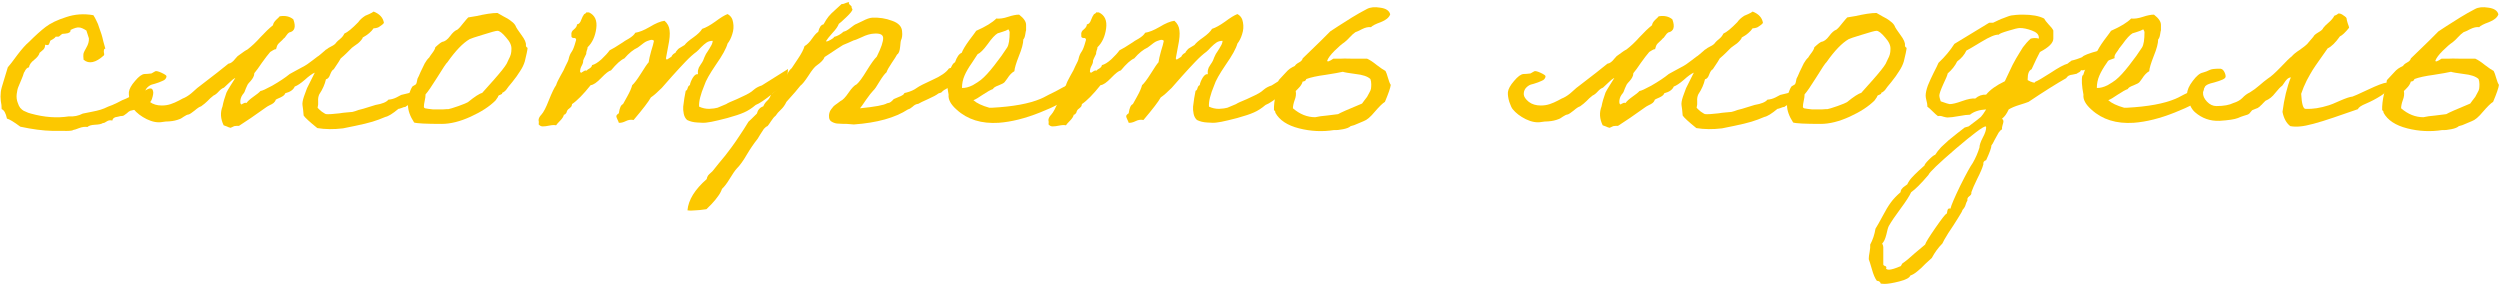 <?xml version="1.0" encoding="UTF-8"?> <svg xmlns="http://www.w3.org/2000/svg" width="1148" height="131" viewBox="0 0 1148 131" fill="none"><path d="M67.192 41.28C68.045 40.768 68.728 40.555 69.24 40.64C69.752 40.64 70.093 41.024 70.264 41.792C70.52 42.475 70.349 43.712 69.752 45.504C69.069 47.808 65.741 49.6 59.768 50.88C59.256 51.136 58.744 51.52 58.232 52.032C57.72 52.459 57.251 52.8 56.824 53.056C56.483 53.227 55.971 53.312 55.288 53.312C55.117 53.397 54.776 53.483 54.264 53.568C53.752 53.653 53.325 53.739 52.984 53.824C52.728 53.909 52.429 54.08 52.088 54.336C51.832 54.592 51.661 54.933 51.576 55.36C50.637 55.104 49.784 55.232 49.016 55.744C48.333 56.256 47.736 56.512 47.224 56.512C46.627 56.939 45.432 57.195 43.64 57.28C41.933 57.365 40.781 57.707 40.184 58.304C38.989 58.133 37.709 58.304 36.344 58.816C35.064 59.328 34.125 59.627 33.528 59.712C33.272 60.053 31.651 60.181 28.664 60.096C25.677 60.096 24.141 60.096 24.056 60.096C19.789 60.011 14.883 59.371 9.336 58.176C6.349 55.957 4.301 54.72 3.192 54.464C2.68 51.989 1.869 50.539 0.76 50.112C0.76 48.832 0.632 47.595 0.376 46.4C0.205 45.12 0.205 43.712 0.376 42.176C0.461 41.237 0.973 39.317 1.912 36.416C2.851 33.429 3.405 31.595 3.576 30.912C4.429 29.973 5.88 28.096 7.928 25.28C10.061 22.464 11.853 20.459 13.304 19.264C16.291 16.277 18.851 13.973 20.984 12.352C23.203 10.645 26.317 9.152 30.328 7.872C34.339 6.507 38.52 6.208 42.872 6.976C43.384 7.744 43.853 8.597 44.28 9.536C44.792 10.475 45.219 11.541 45.56 12.736C45.987 13.845 46.328 14.827 46.584 15.68C46.84 16.448 47.139 17.6 47.48 19.136C47.907 20.672 48.205 21.739 48.376 22.336C48.035 22.336 47.821 22.549 47.736 22.976C47.651 23.317 47.651 23.744 47.736 24.256C47.907 24.683 47.907 25.067 47.736 25.408C43.981 28.821 40.867 29.504 38.392 27.456C38.392 27.2 38.349 26.688 38.264 25.92C38.264 25.152 38.307 24.64 38.392 24.384C38.477 24.043 38.904 23.189 39.672 21.824C40.525 20.373 40.909 18.965 40.824 17.6C40.824 17.515 40.44 16.32 39.672 14.016C38.221 13.077 37.069 12.608 36.216 12.608C35.363 12.523 34.083 12.907 32.376 13.76C32.461 14.272 32.291 14.656 31.864 14.912C31.523 15.168 30.925 15.339 30.072 15.424C29.219 15.509 28.749 15.552 28.664 15.552C28.579 15.552 28.28 15.765 27.768 16.192C27.341 16.619 27.043 16.832 26.872 16.832C26.701 16.832 26.275 16.832 25.592 16.832C25.421 17.173 24.995 17.557 24.312 17.984C23.629 18.325 23.245 18.539 23.16 18.624C23.075 18.709 22.947 19.051 22.776 19.648C22.605 20.16 22.392 20.501 22.136 20.672C21.965 20.757 21.496 20.715 20.728 20.544C20.728 21.056 20.643 21.525 20.472 21.952C20.301 22.293 20.131 22.549 19.96 22.72C19.789 22.891 19.448 23.189 18.936 23.616C18.509 23.957 18.253 24.171 18.168 24.256C17.997 25.195 17.187 26.261 15.736 27.456C14.285 28.565 13.475 29.717 13.304 30.912C12.877 30.997 12.536 31.168 12.28 31.424C12.024 31.68 11.768 32.021 11.512 32.448C11.341 32.875 11.171 33.173 11 33.344C10.744 34.283 10.317 35.435 9.72 36.8C9.208 38.08 8.781 39.104 8.44 39.872C8.099 40.64 7.843 41.749 7.672 43.2C7.501 44.651 7.672 46.016 8.184 47.296C8.355 47.808 8.525 48.235 8.696 48.576C8.867 48.917 9.08 49.259 9.336 49.6C9.677 49.856 9.891 50.069 9.976 50.24C10.147 50.411 10.445 50.624 10.872 50.88C11.299 51.051 11.597 51.179 11.768 51.264C11.939 51.349 12.323 51.52 12.92 51.776C13.517 51.947 13.944 52.075 14.2 52.16C20.344 53.867 26.147 54.293 31.608 53.44C33.912 53.611 36.045 53.184 38.008 52.16C38.776 51.989 40.056 51.733 41.848 51.392C43.64 51.051 45.091 50.709 46.2 50.368C47.309 50.027 48.461 49.557 49.656 48.96C50.936 48.533 52.344 47.936 53.88 47.168C55.416 46.315 56.781 45.675 57.976 45.248C60.536 43.883 63.608 42.56 67.192 41.28Z" fill="#FCC800"></path><path d="M128.43 7.488C130.99 7.061 133.081 7.531 134.702 8.896C135.982 12.395 135.342 14.4 132.782 14.912C132.355 15.168 131.886 15.68 131.374 16.448C130.947 17.131 130.563 17.557 130.222 17.728C129.881 18.155 129.369 18.667 128.686 19.264C128.089 19.776 127.662 20.245 127.406 20.672C127.235 21.013 127.022 21.653 126.766 22.592C126.254 22.592 125.699 22.805 125.102 23.232C124.59 23.573 124.249 23.787 124.078 23.872C122.969 25.152 121.689 26.816 120.238 28.864C118.873 30.912 117.721 32.491 116.782 33.6C116.782 34.283 116.611 34.923 116.27 35.52C116.014 36.032 115.587 36.629 114.99 37.312C114.393 37.909 113.966 38.421 113.71 38.848C113.539 39.189 113.283 39.744 112.942 40.512C112.686 41.195 112.473 41.749 112.302 42.176C112.217 42.432 111.918 42.859 111.406 43.456C110.979 44.053 110.681 44.693 110.51 45.376C110.339 45.973 110.297 46.656 110.382 47.424C110.638 47.851 110.851 48.021 111.022 47.936C111.193 47.765 111.491 47.595 111.918 47.424C112.345 47.168 112.771 47.125 113.198 47.296C113.71 46.528 114.734 45.589 116.27 44.48C117.891 43.371 119.001 42.475 119.598 41.792C120.366 41.707 122.158 40.896 124.974 39.36C128.387 37.397 131.075 35.605 133.038 33.984C133.209 33.899 134.062 33.429 135.598 32.576C137.219 31.723 138.243 31.168 138.67 30.912C139.523 30.485 140.334 30.016 141.102 29.504C141.87 28.992 142.681 28.395 143.534 27.712C144.387 27.029 145.113 26.475 145.71 26.048C146.051 25.877 146.563 25.493 147.246 24.896C147.929 24.299 148.526 23.787 149.038 23.36C149.55 22.848 149.891 22.592 150.062 22.592C150.403 22.251 151.086 21.824 152.11 21.312C153.219 20.8 153.987 20.203 154.414 19.52C154.755 19.093 155.353 18.539 156.206 17.856C157.059 17.173 157.699 16.363 158.126 15.424C159.577 14.827 161.71 13.077 164.526 10.176C165.209 9.152 166.275 8.171 167.726 7.232C168.067 7.061 168.665 6.805 169.518 6.464C170.457 6.037 171.139 5.653 171.566 5.312C174.382 6.421 175.961 8.171 176.302 10.56C176.131 10.731 175.875 10.987 175.534 11.328C175.193 11.584 174.894 11.797 174.638 11.968C174.467 12.053 174.211 12.224 173.87 12.48C173.529 12.651 173.145 12.779 172.718 12.864C172.377 12.949 171.993 12.992 171.566 12.992C170.457 14.613 168.793 16.021 166.574 17.216C166.574 17.472 166.318 17.899 165.806 18.496C165.379 19.008 164.91 19.477 164.398 19.904C163.886 20.245 163.289 20.672 162.606 21.184L161.582 21.952C160.985 22.549 160.217 23.317 159.278 24.256C158.425 25.109 157.486 25.963 156.462 26.816C156.291 27.243 155.225 28.907 153.262 31.808C152.665 32.064 152.11 32.875 151.598 34.24C151.171 35.52 150.531 36.245 149.678 36.416C149.166 38.72 148.142 41.024 146.606 43.328C146.179 44.267 146.009 45.291 146.094 46.4C146.179 47.509 146.094 48.533 145.838 49.472C146.094 49.813 146.734 50.411 147.758 51.264C148.867 52.032 149.55 52.416 149.806 52.416C151.001 52.501 153.049 52.373 155.95 52.032C156.889 51.861 157.913 51.733 159.022 51.648C160.217 51.563 161.155 51.477 161.838 51.392C162.606 51.221 163.545 50.923 164.654 50.496C164.995 50.496 167.598 49.728 172.462 48.192C175.534 47.68 177.497 46.869 178.35 45.76C179.63 45.675 180.867 45.333 182.062 44.736C183.257 44.053 183.982 43.669 184.238 43.584C184.835 43.413 185.902 43.157 187.438 42.816C188.974 42.389 190.126 42.005 190.894 41.664C191.491 41.152 192.131 41.067 192.814 41.408C193.582 41.664 194.222 42.133 194.734 42.816C194.393 44.181 192.985 45.461 190.51 46.656C188.035 47.851 186.585 48.661 186.158 49.088C185.731 49.088 185.134 49.259 184.366 49.6C183.683 49.856 183.214 49.984 182.958 49.984C180.313 52.203 178.307 53.44 176.942 53.696C174.979 54.549 173.017 55.275 171.054 55.872C169.091 56.469 166.446 57.109 163.118 57.792C159.79 58.475 157.913 58.859 157.486 58.944C153.219 59.456 149.294 59.413 145.71 58.816C142.126 55.915 140.035 53.995 139.438 53.056C139.267 50.923 139.097 49.387 138.926 48.448C138.755 47.509 138.969 46.144 139.566 44.352C140.249 42.475 140.718 41.195 140.974 40.512C141.315 39.744 141.913 38.549 142.766 36.928C143.619 35.221 144.217 34.027 144.558 33.344C143.363 33.856 141.827 34.965 139.95 36.672C138.073 38.293 136.537 39.317 135.342 39.744C134.745 41.195 133.294 42.219 130.99 42.816C130.819 43.499 130.094 44.139 128.814 44.736C127.619 45.248 126.894 45.589 126.638 45.76C126.467 46.357 126.126 46.869 125.614 47.296C125.187 47.637 124.59 47.979 123.822 48.32C123.139 48.661 122.627 48.96 122.286 49.216C117.166 52.885 112.985 55.744 109.742 57.792C109.571 57.792 109.23 57.792 108.718 57.792C108.206 57.877 107.822 57.92 107.566 57.92L105.902 58.688C105.39 58.603 104.793 58.389 104.11 58.048C103.427 57.792 102.958 57.621 102.702 57.536C101.251 54.549 101.081 51.648 102.19 48.832C102.531 46.955 103.129 44.864 103.982 42.56C104.238 41.963 104.878 40.853 105.902 39.232C107.011 37.525 107.737 36.373 108.078 35.776C107.31 36.117 106.243 36.971 104.878 38.336L102.83 40.256C102.062 40.512 101.251 41.109 100.398 42.048C99.545 42.987 98.777 43.584 98.094 43.84C96.985 44.693 96.046 45.547 95.278 46.4C94.51 47.168 93.529 47.979 92.334 48.832C91.651 49.003 90.67 49.643 89.39 50.752C88.11 51.776 87.214 52.373 86.702 52.544C86.019 52.629 85.251 52.971 84.398 53.568C83.545 54.165 82.99 54.507 82.734 54.592C81.881 54.933 81.07 55.189 80.302 55.36C79.619 55.531 78.723 55.659 77.614 55.744C76.59 55.744 75.609 55.829 74.67 56C72.451 56.427 70.019 56 67.374 54.72C64.814 53.44 62.809 51.904 61.358 50.112C60.931 49.6 60.419 48.491 59.822 46.784C59.31 45.077 59.097 43.584 59.182 42.304C59.353 40.853 60.291 39.147 61.998 37.184C63.705 35.136 65.155 34.069 66.35 33.984C67.118 33.984 68.185 33.899 69.55 33.728C69.721 33.643 70.019 33.472 70.446 33.216C70.958 32.875 71.257 32.704 71.342 32.704C71.854 32.533 72.835 32.789 74.286 33.472C75.737 34.155 76.462 34.667 76.462 35.008C76.462 35.435 76.291 35.861 75.95 36.288C75.694 36.629 75.225 36.928 74.542 37.184C73.945 37.44 73.433 37.653 73.006 37.824C72.579 37.995 71.939 38.208 71.086 38.464C70.318 38.635 69.849 38.763 69.678 38.848C68.739 39.189 67.929 39.787 67.246 40.64C66.649 41.493 66.393 42.432 66.478 43.456C66.563 44.48 67.331 45.589 68.782 46.784C70.233 47.893 72.067 48.448 74.286 48.448C75.737 48.448 77.102 48.235 78.382 47.808C79.662 47.381 80.942 46.827 82.222 46.144C83.587 45.376 84.441 44.949 84.782 44.864C86.147 44.181 87.47 43.243 88.75 42.048C90.115 40.768 91.182 39.872 91.95 39.36C98.094 34.667 102.403 31.296 104.878 29.248C105.475 29.163 105.987 28.949 106.414 28.608C106.926 28.267 107.438 27.755 107.95 27.072C108.547 26.389 108.931 25.963 109.102 25.792C111.747 23.829 113.198 22.848 113.454 22.848C115.502 21.312 117.55 19.392 119.598 17.088C121.731 14.784 123.651 12.949 125.358 11.584C125.443 10.816 125.913 10.005 126.766 9.152C127.705 8.299 128.259 7.744 128.43 7.488Z" fill="#FCC800"></path><path d="M197.077 26.432C197.248 26.091 197.717 25.408 198.485 24.384C199.338 23.275 199.808 22.379 199.893 21.696C199.978 21.611 200.362 21.269 201.045 20.672C201.813 19.989 202.453 19.52 202.965 19.264C204.245 19.093 205.482 18.197 206.677 16.576C207.872 14.955 208.981 13.973 210.005 13.632C210.773 13.035 211.669 12.053 212.693 10.688C213.802 9.323 214.57 8.427 214.997 8C215.68 7.915 216.96 7.701 218.837 7.36C220.714 6.933 222.464 6.592 224.085 6.336C225.792 6.08 227.242 5.952 228.437 5.952C228.864 6.208 229.76 6.72 231.125 7.488C232.576 8.171 233.813 8.939 234.837 9.792C235.946 10.56 236.672 11.456 237.013 12.48C237.098 12.736 237.909 13.931 239.445 16.064C240.981 18.112 241.664 19.691 241.493 20.8C241.493 20.971 241.536 21.184 241.621 21.44C241.792 21.611 241.92 21.739 242.005 21.824L242.261 21.952C242.261 22.293 242.133 23.104 241.877 24.384C241.28 26.773 240.981 28.053 240.981 28.224C240.554 29.675 239.829 31.168 238.805 32.704C237.866 34.24 236.672 35.904 235.221 37.696C233.77 39.403 232.832 40.597 232.405 41.28C231.808 41.963 231.168 42.432 230.485 42.688C230.57 42.688 230.613 42.816 230.613 43.072C230.528 43.157 230.186 43.328 229.589 43.584C228.992 43.755 228.693 44.053 228.693 44.48L227.541 46.144C224.81 48.875 221.013 51.349 216.149 53.568C211.285 55.787 206.848 56.896 202.837 56.896C195.669 56.896 191.445 56.683 190.165 56.256C188.288 53.355 187.349 50.709 187.349 48.32C187.349 44.821 187.989 42.005 189.269 39.872C189.354 39.701 189.653 39.488 190.165 39.232C190.677 38.976 190.976 38.763 191.061 38.592C191.232 38.336 191.36 37.952 191.445 37.44C191.53 36.843 191.616 36.416 191.701 36.16C192.042 35.563 192.512 34.539 193.109 33.088C193.792 31.637 194.432 30.315 195.029 29.12C195.712 27.925 196.394 27.029 197.077 26.432ZM215.637 17.984C212.565 19.776 209.194 23.275 205.525 28.48C204.928 28.992 203.349 31.339 200.789 35.52C198.229 39.616 196.437 42.219 195.413 43.328C195.413 44.181 195.285 45.163 195.029 46.272C194.773 47.381 194.645 48.32 194.645 49.088C194.645 49.344 194.816 49.557 195.157 49.728C195.584 49.813 196.096 49.899 196.693 49.984C197.376 50.069 198.101 50.155 198.869 50.24C199.637 50.24 200.405 50.24 201.173 50.24C202.026 50.24 202.752 50.24 203.349 50.24C204.032 50.155 204.629 50.112 205.141 50.112H205.909C206.506 50.027 208.042 49.557 210.517 48.704C213.077 47.765 214.442 47.211 214.613 47.04L214.869 46.912C218.026 44.352 220.202 42.944 221.397 42.688C221.824 42.176 223.616 40.171 226.773 36.672C229.93 33.088 231.893 30.613 232.661 29.248C232.832 28.907 233.13 28.267 233.557 27.328C234.069 26.389 234.41 25.579 234.581 24.896C234.752 24.213 234.837 23.488 234.837 22.72C235.008 21.013 234.197 19.179 232.405 17.216C230.698 15.168 229.376 14.144 228.437 14.144C227.754 14.144 225.536 14.741 221.781 15.936C218.112 17.045 216.064 17.728 215.637 17.984Z" fill="#FCC800"></path><path d="M361.349 37.952C360.666 38.379 358.49 40.043 354.821 42.944C351.237 45.845 348.634 47.595 347.013 48.192C345.221 49.728 343.429 50.88 341.637 51.648C339.93 52.416 337.37 53.269 333.957 54.208C333.701 54.293 332.336 54.635 329.861 55.232C327.386 55.829 325.637 56.171 324.613 56.256C323.589 56.427 322.138 56.427 320.261 56.256C318.469 56.171 316.89 55.787 315.525 55.104C314.757 54.421 314.245 53.483 313.989 52.288C313.733 51.008 313.648 49.899 313.733 48.96C313.818 48.021 313.989 46.741 314.245 45.12C314.586 43.413 314.8 42.261 314.885 41.664C315.312 41.579 315.61 41.152 315.781 40.384C316.037 39.616 316.378 39.189 316.805 39.104C316.89 38.251 317.317 37.141 318.085 35.776C318.938 34.411 319.749 33.856 320.517 34.112C320.432 33.429 320.432 32.832 320.517 32.32C320.688 31.723 320.816 31.296 320.901 31.04C321.072 30.699 321.328 30.272 321.669 29.76C322.096 29.163 322.352 28.779 322.437 28.608C322.693 28.267 323.034 27.499 323.461 26.304C323.973 25.109 324.442 24.256 324.869 23.744C325.04 23.403 325.338 22.933 325.765 22.336C326.192 21.653 326.533 21.056 326.789 20.544C327.045 20.032 327.216 19.435 327.301 18.752C326.192 18.752 325.253 19.008 324.485 19.52C323.717 20.032 322.864 20.757 321.925 21.696C321.072 22.635 320.389 23.317 319.877 23.744C318.341 24.853 316.634 26.389 314.757 28.352C312.88 30.315 310.832 32.533 308.613 35.008C306.48 37.483 304.901 39.275 303.877 40.384C301.829 42.432 300.165 43.883 298.885 44.736C297.861 46.613 295.216 50.069 290.949 55.104C289.754 54.848 288.56 55.019 287.365 55.616C286.17 56.213 285.104 56.469 284.165 56.384C284.08 56.043 283.866 55.531 283.525 54.848C283.184 54.165 283.013 53.653 283.013 53.312C283.098 52.885 283.482 52.459 284.165 52.032C284.506 49.557 285.146 48.149 286.085 47.808C286.17 47.637 286.81 46.485 288.005 44.352C289.2 42.219 289.968 40.469 290.309 39.104C291.162 38.421 292.485 36.672 294.277 33.856C296.069 30.955 297.264 29.205 297.861 28.608C298.032 27.328 298.416 25.621 299.013 23.488C299.696 21.355 300.122 19.776 300.293 18.752C299.866 18.24 299.184 18.155 298.245 18.496C297.392 18.752 296.752 19.008 296.325 19.264C295.898 19.52 295.258 19.989 294.405 20.672C293.637 21.269 293.125 21.653 292.869 21.824C290.821 22.763 288.773 24.427 286.725 26.816C285.104 27.499 283.056 29.333 280.581 32.32C279.642 32.491 278.149 33.643 276.101 35.776C274.053 37.909 272.432 39.019 271.237 39.104C267.824 43.371 264.965 46.272 262.661 47.808C262.661 48.149 262.576 48.491 262.405 48.832C262.234 49.088 261.936 49.387 261.509 49.728C261.168 49.984 260.954 50.155 260.869 50.24C260.698 50.411 260.528 50.667 260.357 51.008C260.272 51.264 260.186 51.52 260.101 51.776C260.016 51.947 259.845 52.16 259.589 52.416C259.418 52.587 259.205 52.672 258.949 52.672C258.778 53.525 258.181 54.464 257.157 55.488C256.218 56.427 255.621 57.109 255.365 57.536C254.512 57.365 253.488 57.408 252.293 57.664C251.098 57.92 250.074 58.048 249.221 58.048C248.453 58.048 247.813 57.707 247.301 57.024C247.386 57.024 247.429 56.683 247.429 56L247.301 55.104C247.386 54.251 247.813 53.44 248.581 52.672C249.605 51.563 250.757 49.344 252.037 46.016C253.402 42.603 254.512 40.299 255.365 39.104C255.706 37.995 256.389 36.544 257.413 34.752C258.522 32.875 259.248 31.467 259.589 30.528C260.613 28.651 261.168 27.328 261.253 26.56C261.509 25.536 261.936 24.597 262.533 23.744C263.13 22.891 263.728 21.355 264.325 19.136C264.581 18.539 264.624 18.112 264.453 17.856C264.282 17.515 263.984 17.387 263.557 17.472C263.216 17.472 262.917 17.387 262.661 17.216C262.405 16.96 262.32 16.576 262.405 16.064C262.234 15.04 262.618 14.187 263.557 13.504C264.496 12.736 264.965 11.968 264.965 11.2C265.818 11.115 266.458 10.432 266.885 9.152C267.397 7.872 267.781 7.104 268.037 6.848C268.037 6.677 268.208 6.507 268.549 6.336C268.976 6.165 269.189 5.952 269.189 5.696H270.469C273.2 6.976 274.309 9.451 273.797 13.12C273.285 16.789 271.962 19.648 269.829 21.696C269.829 22.208 269.701 22.72 269.445 23.232C269.274 23.744 269.189 24.256 269.189 24.768C268.336 26.475 267.866 27.499 267.781 27.84C267.866 28.437 267.653 29.205 267.141 30.144C266.629 30.997 266.373 31.936 266.373 32.96C266.629 33.387 266.842 33.515 267.013 33.344C267.269 33.173 267.61 32.96 268.037 32.704C268.549 32.363 269.018 32.277 269.445 32.448C269.616 32.107 270.042 31.765 270.725 31.424C271.408 30.997 271.792 30.485 271.877 29.888C273.072 29.632 274.522 28.736 276.229 27.2C277.936 25.579 279.173 24.213 279.941 23.104C281.05 22.592 283.098 21.355 286.085 19.392C286.341 19.136 287.237 18.581 288.773 17.728C290.309 16.789 291.29 15.893 291.717 15.04C293.509 14.784 295.728 13.888 298.373 12.352C301.018 10.731 303.28 9.792 305.157 9.536C306.522 10.731 307.29 12.181 307.461 13.888C307.717 15.595 307.504 18.069 306.821 21.312C306.224 24.469 305.882 26.304 305.797 26.816C305.968 27.243 306.138 27.413 306.309 27.328C306.565 27.157 306.906 26.944 307.333 26.688C307.76 26.347 308.058 26.176 308.229 26.176C308.656 25.237 309.296 24.597 310.149 24.256C310.32 23.829 310.576 23.445 310.917 23.104C311.258 22.677 311.557 22.379 311.813 22.208C312.154 22.037 312.581 21.781 313.093 21.44C313.69 21.099 314.117 20.843 314.373 20.672C315.056 19.733 316.378 18.581 318.341 17.216C320.389 15.765 321.754 14.443 322.437 13.248C324.058 12.736 326.064 11.627 328.453 9.92C330.842 8.128 332.72 6.976 334.085 6.464C335.536 7.232 336.389 8.512 336.645 10.304C336.986 12.096 336.858 13.888 336.261 15.68C335.749 17.387 335.024 18.837 334.085 20.032C333.488 22.251 331.696 25.493 328.709 29.76C325.808 34.027 324.058 37.141 323.461 39.104C321.669 43.371 320.858 46.656 321.029 48.96C322.48 49.643 324.016 49.984 325.637 49.984C327.344 49.899 328.624 49.728 329.477 49.472C330.33 49.131 331.653 48.576 333.445 47.808C334.042 47.381 335.706 46.613 338.437 45.504C341.594 44.053 343.429 43.157 343.941 42.816C344.709 42.389 345.52 41.792 346.373 41.024C347.312 40.256 348.464 39.659 349.829 39.232L361.861 31.68C361.776 32.363 361.69 33.387 361.605 34.752C361.605 36.032 361.52 37.099 361.349 37.952Z" fill="#FCC800"></path><path d="M391.077 3.264V3.648C391.162 3.733 391.248 3.861 391.333 4.032C391.418 4.117 391.461 4.203 391.461 4.288C391.461 4.885 390.522 6.08 388.645 7.872C386.768 9.664 385.616 10.688 385.189 10.944C384.762 12.139 383.781 13.547 382.245 15.168C380.794 16.789 379.813 18.027 379.301 18.88C379.301 18.965 379.386 19.008 379.557 19.008C379.984 19.008 380.624 18.752 381.477 18.24C382.416 17.728 382.928 17.301 383.013 16.96C384.634 16.533 386.085 15.723 387.365 14.528C388.133 14.443 389.157 13.888 390.437 12.864C391.802 11.755 392.784 11.115 393.381 10.944C393.466 10.944 394.362 10.517 396.069 9.664C397.861 8.725 399.312 8.213 400.421 8.128C403.664 7.957 406.736 8.427 409.637 9.536C412.624 10.56 414.16 12.224 414.245 14.528C414.416 16.149 414.245 17.472 413.733 18.496C413.648 18.496 413.52 19.477 413.349 21.44C413.178 23.403 412.709 24.597 411.941 25.024C411.6 25.707 410.789 26.987 409.509 28.864C408.229 30.741 407.418 32.192 407.077 33.216C406.309 33.813 405.242 35.221 403.877 37.44C402.597 39.659 401.616 41.067 400.933 41.664C400.25 42.347 399.184 43.712 397.733 45.76C396.368 47.808 395.429 49.131 394.917 49.728C401.829 49.045 405.968 48.277 407.333 47.424C407.504 47.424 407.674 47.381 407.845 47.296C408.528 47.296 409.381 46.699 410.405 45.504C410.49 45.419 411.088 45.163 412.197 44.736C413.306 44.309 414.117 43.925 414.629 43.584C414.885 43.413 415.056 43.2 415.141 42.944C415.312 42.688 415.61 42.56 416.037 42.56C418.085 42.048 419.792 41.28 421.157 40.256C422.096 39.573 424.442 38.379 428.197 36.672C432.037 34.965 434.554 33.216 435.749 31.424C437.285 31.168 438.394 30.4 439.077 29.12H439.461C439.888 29.12 440.357 28.907 440.869 28.48C441.381 27.968 441.893 27.712 442.405 27.712C443.002 27.712 443.344 27.883 443.429 28.224C443.514 29.333 443.216 30.656 442.533 32.192C441.936 33.728 441.594 34.837 441.509 35.52C440.314 35.776 438.224 37.397 435.237 40.384C433.872 41.067 432.976 41.664 432.549 42.176C432.378 42.432 432.08 42.603 431.653 42.688C431.226 42.773 430.97 42.859 430.885 42.944C430.032 43.627 428.453 44.48 426.149 45.504C423.845 46.528 422.352 47.253 421.669 47.68C420.73 47.765 419.877 48.192 419.109 48.96C418.341 49.643 417.616 50.069 416.933 50.24C411.045 54.08 402.768 56.384 392.101 57.152C391.418 57.067 390.352 56.981 388.901 56.896C387.45 56.896 386.17 56.853 385.061 56.768C384.037 56.768 383.056 56.512 382.117 56C381.264 55.573 380.794 54.891 380.709 53.952C380.624 53.184 380.666 52.501 380.837 51.904C381.008 51.221 381.306 50.624 381.733 50.112C382.16 49.515 382.501 49.088 382.757 48.832C383.098 48.491 383.653 48.064 384.421 47.552C385.189 46.955 385.701 46.571 385.957 46.4C386.981 45.973 388.218 44.693 389.669 42.56C391.12 40.427 392.357 39.147 393.381 38.72C394.49 37.781 396.026 35.691 397.989 32.448C400.037 29.12 401.573 26.987 402.597 26.048C404.645 21.952 405.626 19.051 405.541 17.344C405.456 15.893 404.09 15.253 401.445 15.424C399.653 15.509 397.733 16.064 395.685 17.088C393.637 18.027 392.442 18.496 392.101 18.496C391.589 18.752 390.736 19.136 389.541 19.648C388.432 20.075 387.621 20.416 387.109 20.672C386.256 21.184 385.317 21.781 384.293 22.464C383.354 23.061 382.33 23.744 381.221 24.512C380.112 25.28 379.258 25.835 378.661 26.176C378.234 27.371 377.04 28.651 375.077 30.016C374.138 30.613 372.858 32.192 371.237 34.752C369.616 37.227 368.378 38.763 367.525 39.36C366.501 40.725 364.368 43.2 361.125 46.784C360.442 48.235 359.589 49.429 358.565 50.368C357.541 51.307 356.73 52.245 356.133 53.184C355.536 53.611 354.853 54.421 354.085 55.616C353.317 56.811 352.762 57.579 352.421 57.92C351.909 58.091 351.354 58.517 350.757 59.2C350.245 59.968 349.69 60.821 349.093 61.76C348.581 62.699 348.197 63.339 347.941 63.68C346.234 65.813 344.57 68.245 342.949 70.976C341.328 73.792 339.792 75.925 338.341 77.376C337.488 78.315 336.421 79.851 335.141 81.984C333.861 84.117 332.666 85.696 331.557 86.72C331.13 87.915 330.533 89.024 329.765 90.048C328.997 91.157 328.016 92.352 326.821 93.632C325.541 94.912 324.73 95.723 324.389 96.064C322 96.405 320.378 96.576 319.525 96.576C317.904 96.747 316.624 96.747 315.685 96.576C316.112 91.797 319.056 87.019 324.517 82.24C324.602 81.643 324.816 81.088 325.157 80.576C325.498 80.149 325.925 79.723 326.437 79.296C326.949 78.869 327.29 78.528 327.461 78.272C327.888 77.675 328.741 76.608 330.021 75.072C331.301 73.536 332.325 72.299 333.093 71.36C333.776 70.507 334.714 69.269 335.909 67.648C337.104 66.027 338.341 64.235 339.621 62.272C340.901 60.395 342.266 58.261 343.717 55.872C344.229 55.445 345.509 54.208 347.557 52.16C347.984 50.453 348.965 49.344 350.501 48.832C350.928 47.808 351.525 46.955 352.293 46.272C353.146 45.504 353.744 44.48 354.085 43.2C354.682 43.029 355.664 42.219 357.029 40.768C358.48 39.317 359.376 38.165 359.717 37.312C360.314 36.715 360.869 35.733 361.381 34.368C361.978 33.003 362.704 31.979 363.557 31.296C363.813 30.869 364.752 29.461 366.373 27.072C367.994 24.683 369.018 22.72 369.445 21.184C370.64 20.501 371.792 19.349 372.901 17.728C374.096 16.021 375.034 14.997 375.717 14.656C376.229 12.523 377.04 11.371 378.149 11.2C379.002 9.664 379.77 8.469 380.453 7.616C381.221 6.677 382.245 5.653 383.525 4.544C384.805 3.435 385.786 2.539 386.469 1.856H386.725C387.152 1.856 387.621 1.728 388.133 1.472C388.73 1.216 389.328 1.045 389.925 0.96C389.84 1.131 389.797 1.301 389.797 1.472C389.797 1.728 390.01 2.027 390.437 2.368C390.864 2.624 391.077 2.923 391.077 3.264Z" fill="#FCC800"></path><path d="M491.533 38.72C491.533 38.891 491.234 39.915 490.637 41.792C490.125 43.669 489.784 44.736 489.613 44.992C488.504 46.699 484.493 48.917 477.581 51.648C470.754 54.379 464.44 55.957 458.637 56.384C450.701 56.896 444.258 54.891 439.309 50.368C436.578 47.979 435.341 45.675 435.597 43.456C434.829 39.445 434.658 36.544 435.085 34.752C435.426 34.581 435.597 34.368 435.597 34.112C436.536 30.869 437.517 29.035 438.541 28.608C439.394 26.133 440.418 24.683 441.613 24.256C442.125 22.891 443.277 20.971 445.069 18.496C446.946 16.021 448.013 14.571 448.269 14.144C452.706 12.181 455.778 10.304 457.485 8.512C459.021 8.683 460.813 8.427 462.861 7.744C464.909 7.061 466.616 6.72 467.981 6.72C470.2 8.427 471.266 10.048 471.181 11.584V13.888C471.096 14.059 470.968 14.699 470.797 15.808C470.626 16.917 470.328 17.685 469.901 18.112C469.901 19.904 469.218 22.464 467.853 25.792C466.573 29.035 465.89 31.339 465.805 32.704C465.293 32.96 464.738 33.387 464.141 33.984C463.629 34.496 463.074 35.221 462.477 36.16C461.88 37.013 461.496 37.525 461.325 37.696C460.984 38.123 460.045 38.635 458.509 39.232C457.058 39.744 456.205 40.299 455.949 40.896C454.925 41.237 453.389 42.091 451.341 43.456C449.378 44.821 447.928 45.675 446.989 46.016C448.525 47.381 450.957 48.533 454.285 49.472H455.565C465.208 48.96 472.632 47.595 477.837 45.376C478.349 45.205 479.629 44.565 481.677 43.456C483.81 42.347 485.005 41.749 485.261 41.664C485.432 41.579 486.37 41.067 488.077 40.128C489.869 39.189 491.021 38.72 491.533 38.72ZM462.989 13.504C462.306 13.931 461.368 14.315 460.173 14.656C458.978 14.997 458.296 15.211 458.125 15.296C456.93 15.979 455.394 17.643 453.517 20.288C451.64 22.848 450.104 24.384 448.909 24.896C448.568 25.493 447.672 26.859 446.221 28.992C444.77 31.04 443.661 32.96 442.893 34.752C442.125 36.544 441.741 38.421 441.741 40.384C443.192 40.469 444.856 40.043 446.733 39.104C448.354 38.165 449.592 37.355 450.445 36.672C452.152 35.307 454.2 33.088 456.589 30.016C459.064 26.859 461.026 24.128 462.477 21.824C463.245 20.629 463.629 18.24 463.629 14.656C463.373 13.888 463.16 13.504 462.989 13.504Z" fill="#FCC800"></path><path d="M595.474 37.952C594.791 38.379 592.615 40.043 588.946 42.944C585.362 45.845 582.759 47.595 581.138 48.192C579.346 49.728 577.554 50.88 575.762 51.648C574.055 52.416 571.495 53.269 568.082 54.208C567.826 54.293 566.461 54.635 563.986 55.232C561.511 55.829 559.762 56.171 558.738 56.256C557.714 56.427 556.263 56.427 554.386 56.256C552.594 56.171 551.015 55.787 549.65 55.104C548.882 54.421 548.37 53.483 548.114 52.288C547.858 51.008 547.773 49.899 547.858 48.96C547.943 48.021 548.114 46.741 548.37 45.12C548.711 43.413 548.925 42.261 549.01 41.664C549.437 41.579 549.735 41.152 549.906 40.384C550.162 39.616 550.503 39.189 550.93 39.104C551.015 38.251 551.442 37.141 552.21 35.776C553.063 34.411 553.874 33.856 554.642 34.112C554.557 33.429 554.557 32.832 554.642 32.32C554.813 31.723 554.941 31.296 555.026 31.04C555.197 30.699 555.453 30.272 555.794 29.76C556.221 29.163 556.477 28.779 556.562 28.608C556.818 28.267 557.159 27.499 557.586 26.304C558.098 25.109 558.567 24.256 558.994 23.744C559.165 23.403 559.463 22.933 559.89 22.336C560.317 21.653 560.658 21.056 560.914 20.544C561.17 20.032 561.341 19.435 561.426 18.752C560.317 18.752 559.378 19.008 558.61 19.52C557.842 20.032 556.989 20.757 556.05 21.696C555.197 22.635 554.514 23.317 554.002 23.744C552.466 24.853 550.759 26.389 548.882 28.352C547.005 30.315 544.957 32.533 542.738 35.008C540.605 37.483 539.026 39.275 538.002 40.384C535.954 42.432 534.29 43.883 533.01 44.736C531.986 46.613 529.341 50.069 525.074 55.104C523.879 54.848 522.685 55.019 521.49 55.616C520.295 56.213 519.229 56.469 518.29 56.384C518.205 56.043 517.991 55.531 517.65 54.848C517.309 54.165 517.138 53.653 517.138 53.312C517.223 52.885 517.607 52.459 518.29 52.032C518.631 49.557 519.271 48.149 520.21 47.808C520.295 47.637 520.935 46.485 522.13 44.352C523.325 42.219 524.093 40.469 524.434 39.104C525.287 38.421 526.61 36.672 528.402 33.856C530.194 30.955 531.389 29.205 531.986 28.608C532.157 27.328 532.541 25.621 533.138 23.488C533.821 21.355 534.247 19.776 534.418 18.752C533.991 18.24 533.309 18.155 532.37 18.496C531.517 18.752 530.877 19.008 530.45 19.264C530.023 19.52 529.383 19.989 528.53 20.672C527.762 21.269 527.25 21.653 526.994 21.824C524.946 22.763 522.898 24.427 520.85 26.816C519.229 27.499 517.181 29.333 514.706 32.32C513.767 32.491 512.274 33.643 510.226 35.776C508.178 37.909 506.557 39.019 505.362 39.104C501.949 43.371 499.09 46.272 496.786 47.808C496.786 48.149 496.701 48.491 496.53 48.832C496.359 49.088 496.061 49.387 495.634 49.728C495.293 49.984 495.079 50.155 494.994 50.24C494.823 50.411 494.653 50.667 494.482 51.008C494.397 51.264 494.311 51.52 494.226 51.776C494.141 51.947 493.97 52.16 493.714 52.416C493.543 52.587 493.33 52.672 493.074 52.672C492.903 53.525 492.306 54.464 491.282 55.488C490.343 56.427 489.746 57.109 489.49 57.536C488.637 57.365 487.613 57.408 486.418 57.664C485.223 57.92 484.199 58.048 483.346 58.048C482.578 58.048 481.938 57.707 481.426 57.024C481.511 57.024 481.554 56.683 481.554 56L481.426 55.104C481.511 54.251 481.938 53.44 482.706 52.672C483.73 51.563 484.882 49.344 486.162 46.016C487.527 42.603 488.637 40.299 489.49 39.104C489.831 37.995 490.514 36.544 491.538 34.752C492.647 32.875 493.373 31.467 493.714 30.528C494.738 28.651 495.293 27.328 495.378 26.56C495.634 25.536 496.061 24.597 496.658 23.744C497.255 22.891 497.853 21.355 498.45 19.136C498.706 18.539 498.749 18.112 498.578 17.856C498.407 17.515 498.109 17.387 497.682 17.472C497.341 17.472 497.042 17.387 496.786 17.216C496.53 16.96 496.445 16.576 496.53 16.064C496.359 15.04 496.743 14.187 497.682 13.504C498.621 12.736 499.09 11.968 499.09 11.2C499.943 11.115 500.583 10.432 501.01 9.152C501.522 7.872 501.906 7.104 502.162 6.848C502.162 6.677 502.333 6.507 502.674 6.336C503.101 6.165 503.314 5.952 503.314 5.696H504.594C507.325 6.976 508.434 9.451 507.922 13.12C507.41 16.789 506.087 19.648 503.954 21.696C503.954 22.208 503.826 22.72 503.57 23.232C503.399 23.744 503.314 24.256 503.314 24.768C502.461 26.475 501.991 27.499 501.906 27.84C501.991 28.437 501.778 29.205 501.266 30.144C500.754 30.997 500.498 31.936 500.498 32.96C500.754 33.387 500.967 33.515 501.138 33.344C501.394 33.173 501.735 32.96 502.162 32.704C502.674 32.363 503.143 32.277 503.57 32.448C503.741 32.107 504.167 31.765 504.85 31.424C505.533 30.997 505.917 30.485 506.002 29.888C507.197 29.632 508.647 28.736 510.354 27.2C512.061 25.579 513.298 24.213 514.066 23.104C515.175 22.592 517.223 21.355 520.21 19.392C520.466 19.136 521.362 18.581 522.898 17.728C524.434 16.789 525.415 15.893 525.842 15.04C527.634 14.784 529.853 13.888 532.498 12.352C535.143 10.731 537.405 9.792 539.282 9.536C540.647 10.731 541.415 12.181 541.586 13.888C541.842 15.595 541.629 18.069 540.946 21.312C540.349 24.469 540.007 26.304 539.922 26.816C540.093 27.243 540.263 27.413 540.434 27.328C540.69 27.157 541.031 26.944 541.458 26.688C541.885 26.347 542.183 26.176 542.354 26.176C542.781 25.237 543.421 24.597 544.274 24.256C544.445 23.829 544.701 23.445 545.042 23.104C545.383 22.677 545.682 22.379 545.938 22.208C546.279 22.037 546.706 21.781 547.218 21.44C547.815 21.099 548.242 20.843 548.498 20.672C549.181 19.733 550.503 18.581 552.466 17.216C554.514 15.765 555.879 14.443 556.562 13.248C558.183 12.736 560.189 11.627 562.578 9.92C564.967 8.128 566.845 6.976 568.21 6.464C569.661 7.232 570.514 8.512 570.77 10.304C571.111 12.096 570.983 13.888 570.386 15.68C569.874 17.387 569.149 18.837 568.21 20.032C567.613 22.251 565.821 25.493 562.834 29.76C559.933 34.027 558.183 37.141 557.586 39.104C555.794 43.371 554.983 46.656 555.154 48.96C556.605 49.643 558.141 49.984 559.762 49.984C561.469 49.899 562.749 49.728 563.602 49.472C564.455 49.131 565.778 48.576 567.57 47.808C568.167 47.381 569.831 46.613 572.562 45.504C575.719 44.053 577.554 43.157 578.066 42.816C578.834 42.389 579.645 41.792 580.498 41.024C581.437 40.256 582.589 39.659 583.954 39.232L595.986 31.68C595.901 32.363 595.815 33.387 595.73 34.752C595.73 36.032 595.645 37.099 595.474 37.952Z" fill="#FCC800"></path><path d="M627.634 4.16C629.17 3.307 631.218 3.093 633.778 3.52C636.423 3.861 637.959 4.885 638.386 6.592C637.874 8.043 636.423 9.237 634.034 10.176C631.645 11.029 630.151 11.797 629.554 12.48C628.359 12.309 626.994 12.608 625.458 13.376C624.007 14.144 622.983 14.613 622.386 14.784C621.618 15.296 620.765 16.064 619.826 17.088C618.887 18.112 618.077 18.88 617.394 19.392C616.114 20.245 614.578 21.568 612.786 23.36C610.994 25.152 609.885 26.645 609.458 27.84C609.458 28.523 610.397 28.224 612.274 26.944H615.474C616.157 26.859 618.077 26.859 621.234 26.944C624.477 26.944 626.653 26.944 627.762 26.944C628.957 27.456 630.45 28.437 632.242 29.888C634.034 31.253 635.357 32.149 636.21 32.576C636.551 33.173 636.935 34.24 637.362 35.776C637.789 37.312 638.215 38.379 638.642 38.976C638.471 40.341 637.575 42.944 635.954 46.784C634.93 47.381 633.394 48.875 631.346 51.264C629.383 53.653 627.677 55.104 626.226 55.616C626.055 55.701 625.245 56.043 623.794 56.64C622.343 57.323 621.149 57.749 620.21 57.92C619.613 58.517 618.461 58.987 616.754 59.328C615.133 59.669 613.767 59.797 612.658 59.712C607.282 60.565 601.906 60.309 596.53 58.944C591.154 57.579 587.527 55.189 585.65 51.776C585.65 51.179 585.437 50.795 585.01 50.624C584.925 48.491 585.223 45.931 585.906 42.944C586.674 39.872 587.101 37.824 587.186 36.8C587.613 36.373 588.167 35.776 588.85 35.008C589.618 34.155 590.215 33.515 590.642 33.088C591.069 32.576 591.623 32.064 592.306 31.552C593.074 31.04 593.842 30.613 594.61 30.272C594.866 29.76 595.463 29.248 596.402 28.736C597.426 28.224 598.023 27.584 598.194 26.816C604.85 20.416 609.074 16.277 610.866 14.4C611.463 14.059 612.701 13.248 614.578 11.968C616.541 10.688 618.631 9.365 620.85 8C623.069 6.635 625.33 5.355 627.634 4.16ZM629.298 36.288C628.018 35.093 625.757 34.325 622.514 33.984C619.271 33.557 617.309 33.216 616.626 32.96C615.175 33.301 612.53 33.771 608.69 34.368C604.85 34.88 601.906 35.52 599.858 36.288C599.602 37.056 599.047 37.44 598.194 37.44C598.023 38.037 597.767 38.592 597.426 39.104C597.17 39.531 596.701 40.085 596.018 40.768C595.421 41.365 595.079 41.707 594.994 41.792C595.25 43.157 595.079 44.565 594.482 46.016C593.97 47.467 593.714 48.704 593.714 49.728C596.871 52.459 600.285 53.824 603.954 53.824C605.405 53.483 607.197 53.227 609.33 53.056C611.549 52.8 613.255 52.587 614.45 52.416C615.389 51.819 619.058 50.197 625.458 47.552C625.543 47.467 625.885 46.997 626.482 46.144C627.165 45.291 627.591 44.736 627.762 44.48C627.933 44.139 628.231 43.584 628.658 42.816C629.17 41.963 629.469 41.28 629.554 40.768C629.639 40.171 629.682 39.488 629.682 38.72C629.682 37.867 629.554 37.056 629.298 36.288Z" fill="#FCC800"></path><path d="M761.68 7.488C764.24 7.061 766.331 7.531 767.952 8.896C769.232 12.395 768.592 14.4 766.032 14.912C765.605 15.168 765.136 15.68 764.624 16.448C764.197 17.131 763.813 17.557 763.472 17.728C763.131 18.155 762.619 18.667 761.936 19.264C761.339 19.776 760.912 20.245 760.656 20.672C760.485 21.013 760.272 21.653 760.016 22.592C759.504 22.592 758.949 22.805 758.352 23.232C757.84 23.573 757.499 23.787 757.328 23.872C756.219 25.152 754.939 26.816 753.488 28.864C752.123 30.912 750.971 32.491 750.032 33.6C750.032 34.283 749.861 34.923 749.52 35.52C749.264 36.032 748.837 36.629 748.24 37.312C747.643 37.909 747.216 38.421 746.96 38.848C746.789 39.189 746.533 39.744 746.192 40.512C745.936 41.195 745.723 41.749 745.552 42.176C745.467 42.432 745.168 42.859 744.656 43.456C744.229 44.053 743.931 44.693 743.76 45.376C743.589 45.973 743.547 46.656 743.632 47.424C743.888 47.851 744.101 48.021 744.272 47.936C744.443 47.765 744.741 47.595 745.168 47.424C745.595 47.168 746.021 47.125 746.448 47.296C746.96 46.528 747.984 45.589 749.52 44.48C751.141 43.371 752.251 42.475 752.848 41.792C753.616 41.707 755.408 40.896 758.224 39.36C761.637 37.397 764.325 35.605 766.288 33.984C766.459 33.899 767.312 33.429 768.848 32.576C770.469 31.723 771.493 31.168 771.92 30.912C772.773 30.485 773.584 30.016 774.352 29.504C775.12 28.992 775.931 28.395 776.784 27.712C777.637 27.029 778.363 26.475 778.96 26.048C779.301 25.877 779.813 25.493 780.496 24.896C781.179 24.299 781.776 23.787 782.288 23.36C782.8 22.848 783.141 22.592 783.312 22.592C783.653 22.251 784.336 21.824 785.36 21.312C786.469 20.8 787.237 20.203 787.664 19.52C788.005 19.093 788.603 18.539 789.456 17.856C790.309 17.173 790.949 16.363 791.376 15.424C792.827 14.827 794.96 13.077 797.776 10.176C798.459 9.152 799.525 8.171 800.976 7.232C801.317 7.061 801.915 6.805 802.768 6.464C803.707 6.037 804.389 5.653 804.816 5.312C807.632 6.421 809.211 8.171 809.552 10.56C809.381 10.731 809.125 10.987 808.784 11.328C808.443 11.584 808.144 11.797 807.888 11.968C807.717 12.053 807.461 12.224 807.12 12.48C806.779 12.651 806.395 12.779 805.968 12.864C805.627 12.949 805.243 12.992 804.816 12.992C803.707 14.613 802.043 16.021 799.824 17.216C799.824 17.472 799.568 17.899 799.056 18.496C798.629 19.008 798.16 19.477 797.648 19.904C797.136 20.245 796.539 20.672 795.856 21.184L794.832 21.952C794.235 22.549 793.467 23.317 792.528 24.256C791.675 25.109 790.736 25.963 789.712 26.816C789.541 27.243 788.475 28.907 786.512 31.808C785.915 32.064 785.36 32.875 784.848 34.24C784.421 35.52 783.781 36.245 782.928 36.416C782.416 38.72 781.392 41.024 779.856 43.328C779.429 44.267 779.259 45.291 779.344 46.4C779.429 47.509 779.344 48.533 779.088 49.472C779.344 49.813 779.984 50.411 781.008 51.264C782.117 52.032 782.8 52.416 783.056 52.416C784.251 52.501 786.299 52.373 789.2 52.032C790.139 51.861 791.163 51.733 792.272 51.648C793.467 51.563 794.405 51.477 795.088 51.392C795.856 51.221 796.795 50.923 797.904 50.496C798.245 50.496 800.848 49.728 805.712 48.192C808.784 47.68 810.747 46.869 811.6 45.76C812.88 45.675 814.117 45.333 815.312 44.736C816.507 44.053 817.232 43.669 817.488 43.584C818.085 43.413 819.152 43.157 820.688 42.816C822.224 42.389 823.376 42.005 824.144 41.664C824.741 41.152 825.381 41.067 826.064 41.408C826.832 41.664 827.472 42.133 827.984 42.816C827.643 44.181 826.235 45.461 823.76 46.656C821.285 47.851 819.835 48.661 819.408 49.088C818.981 49.088 818.384 49.259 817.616 49.6C816.933 49.856 816.464 49.984 816.208 49.984C813.563 52.203 811.557 53.44 810.192 53.696C808.229 54.549 806.267 55.275 804.304 55.872C802.341 56.469 799.696 57.109 796.368 57.792C793.04 58.475 791.163 58.859 790.736 58.944C786.469 59.456 782.544 59.413 778.96 58.816C775.376 55.915 773.285 53.995 772.688 53.056C772.517 50.923 772.347 49.387 772.176 48.448C772.005 47.509 772.219 46.144 772.816 44.352C773.499 42.475 773.968 41.195 774.224 40.512C774.565 39.744 775.163 38.549 776.016 36.928C776.869 35.221 777.467 34.027 777.808 33.344C776.613 33.856 775.077 34.965 773.2 36.672C771.323 38.293 769.787 39.317 768.592 39.744C767.995 41.195 766.544 42.219 764.24 42.816C764.069 43.499 763.344 44.139 762.064 44.736C760.869 45.248 760.144 45.589 759.888 45.76C759.717 46.357 759.376 46.869 758.864 47.296C758.437 47.637 757.84 47.979 757.072 48.32C756.389 48.661 755.877 48.96 755.536 49.216C750.416 52.885 746.235 55.744 742.992 57.792C742.821 57.792 742.48 57.792 741.968 57.792C741.456 57.877 741.072 57.92 740.816 57.92L739.152 58.688C738.64 58.603 738.043 58.389 737.36 58.048C736.677 57.792 736.208 57.621 735.952 57.536C734.501 54.549 734.331 51.648 735.44 48.832C735.781 46.955 736.379 44.864 737.232 42.56C737.488 41.963 738.128 40.853 739.152 39.232C740.261 37.525 740.987 36.373 741.328 35.776C740.56 36.117 739.493 36.971 738.128 38.336L736.08 40.256C735.312 40.512 734.501 41.109 733.648 42.048C732.795 42.987 732.027 43.584 731.344 43.84C730.235 44.693 729.296 45.547 728.528 46.4C727.76 47.168 726.779 47.979 725.584 48.832C724.901 49.003 723.92 49.643 722.64 50.752C721.36 51.776 720.464 52.373 719.952 52.544C719.269 52.629 718.501 52.971 717.648 53.568C716.795 54.165 716.24 54.507 715.984 54.592C715.131 54.933 714.32 55.189 713.552 55.36C712.869 55.531 711.973 55.659 710.864 55.744C709.84 55.744 708.859 55.829 707.92 56C705.701 56.427 703.269 56 700.624 54.72C698.064 53.44 696.059 51.904 694.608 50.112C694.181 49.6 693.669 48.491 693.072 46.784C692.56 45.077 692.347 43.584 692.432 42.304C692.603 40.853 693.541 39.147 695.248 37.184C696.955 35.136 698.405 34.069 699.6 33.984C700.368 33.984 701.435 33.899 702.8 33.728C702.971 33.643 703.269 33.472 703.696 33.216C704.208 32.875 704.507 32.704 704.592 32.704C705.104 32.533 706.085 32.789 707.536 33.472C708.987 34.155 709.712 34.667 709.712 35.008C709.712 35.435 709.541 35.861 709.2 36.288C708.944 36.629 708.475 36.928 707.792 37.184C707.195 37.44 706.683 37.653 706.256 37.824C705.829 37.995 705.189 38.208 704.336 38.464C703.568 38.635 703.099 38.763 702.928 38.848C701.989 39.189 701.179 39.787 700.496 40.64C699.899 41.493 699.643 42.432 699.728 43.456C699.813 44.48 700.581 45.589 702.032 46.784C703.483 47.893 705.317 48.448 707.536 48.448C708.987 48.448 710.352 48.235 711.632 47.808C712.912 47.381 714.192 46.827 715.472 46.144C716.837 45.376 717.691 44.949 718.032 44.864C719.397 44.181 720.72 43.243 722 42.048C723.365 40.768 724.432 39.872 725.2 39.36C731.344 34.667 735.653 31.296 738.128 29.248C738.725 29.163 739.237 28.949 739.664 28.608C740.176 28.267 740.688 27.755 741.2 27.072C741.797 26.389 742.181 25.963 742.352 25.792C744.997 23.829 746.448 22.848 746.704 22.848C748.752 21.312 750.8 19.392 752.848 17.088C754.981 14.784 756.901 12.949 758.608 11.584C758.693 10.816 759.163 10.005 760.016 9.152C760.955 8.299 761.509 7.744 761.68 7.488Z" fill="#FCC800"></path><path d="M830.327 26.432C830.498 26.091 830.967 25.408 831.735 24.384C832.588 23.275 833.058 22.379 833.143 21.696C833.228 21.611 833.612 21.269 834.295 20.672C835.063 19.989 835.703 19.52 836.215 19.264C837.495 19.093 838.732 18.197 839.927 16.576C841.122 14.955 842.231 13.973 843.255 13.632C844.023 13.035 844.919 12.053 845.943 10.688C847.052 9.323 847.82 8.427 848.247 8C848.93 7.915 850.21 7.701 852.087 7.36C853.964 6.933 855.714 6.592 857.335 6.336C859.042 6.08 860.492 5.952 861.687 5.952C862.114 6.208 863.01 6.72 864.375 7.488C865.826 8.171 867.063 8.939 868.087 9.792C869.196 10.56 869.922 11.456 870.263 12.48C870.348 12.736 871.159 13.931 872.695 16.064C874.231 18.112 874.914 19.691 874.743 20.8C874.743 20.971 874.786 21.184 874.871 21.44C875.042 21.611 875.17 21.739 875.255 21.824L875.511 21.952C875.511 22.293 875.383 23.104 875.127 24.384C874.53 26.773 874.231 28.053 874.231 28.224C873.804 29.675 873.079 31.168 872.055 32.704C871.116 34.24 869.922 35.904 868.471 37.696C867.02 39.403 866.082 40.597 865.655 41.28C865.058 41.963 864.418 42.432 863.735 42.688C863.82 42.688 863.863 42.816 863.863 43.072C863.778 43.157 863.436 43.328 862.839 43.584C862.242 43.755 861.943 44.053 861.943 44.48L860.791 46.144C858.06 48.875 854.263 51.349 849.399 53.568C844.535 55.787 840.098 56.896 836.087 56.896C828.919 56.896 824.695 56.683 823.415 56.256C821.538 53.355 820.599 50.709 820.599 48.32C820.599 44.821 821.239 42.005 822.519 39.872C822.604 39.701 822.903 39.488 823.415 39.232C823.927 38.976 824.226 38.763 824.311 38.592C824.482 38.336 824.61 37.952 824.695 37.44C824.78 36.843 824.866 36.416 824.951 36.16C825.292 35.563 825.762 34.539 826.359 33.088C827.042 31.637 827.682 30.315 828.279 29.12C828.962 27.925 829.644 27.029 830.327 26.432ZM848.887 17.984C845.815 19.776 842.444 23.275 838.775 28.48C838.178 28.992 836.599 31.339 834.039 35.52C831.479 39.616 829.687 42.219 828.663 43.328C828.663 44.181 828.535 45.163 828.279 46.272C828.023 47.381 827.895 48.32 827.895 49.088C827.895 49.344 828.066 49.557 828.407 49.728C828.834 49.813 829.346 49.899 829.943 49.984C830.626 50.069 831.351 50.155 832.119 50.24C832.887 50.24 833.655 50.24 834.423 50.24C835.276 50.24 836.002 50.24 836.599 50.24C837.282 50.155 837.879 50.112 838.391 50.112H839.159C839.756 50.027 841.292 49.557 843.767 48.704C846.327 47.765 847.692 47.211 847.863 47.04L848.119 46.912C851.276 44.352 853.452 42.944 854.647 42.688C855.074 42.176 856.866 40.171 860.023 36.672C863.18 33.088 865.143 30.613 865.911 29.248C866.082 28.907 866.38 28.267 866.807 27.328C867.319 26.389 867.66 25.579 867.831 24.896C868.002 24.213 868.087 23.488 868.087 22.72C868.258 21.013 867.447 19.179 865.655 17.216C863.948 15.168 862.626 14.144 861.687 14.144C861.004 14.144 858.786 14.741 855.031 15.936C851.362 17.045 849.314 17.728 848.887 17.984Z" fill="#FCC800"></path><path d="M973.095 21.568C973.18 22.08 972.796 22.891 971.943 24C971.09 25.109 970.791 26.005 971.047 26.688C969.511 27.2 967.292 28.096 964.391 29.376C961.575 30.571 959.868 31.296 959.271 31.552C958.759 31.552 958.119 31.723 957.351 32.064C956.668 32.32 956.071 32.363 955.559 32.192C955.474 32.619 955.175 32.96 954.663 33.216C954.151 33.472 953.81 33.685 953.639 33.856C953.212 33.941 952.615 34.069 951.847 34.24C951.079 34.325 950.439 34.496 949.927 34.752C949.5 35.008 949.116 35.392 948.775 35.904C944.252 38.464 938.492 42.091 931.495 46.784C930.642 47.125 929.234 47.595 927.271 48.192C925.308 48.789 923.687 49.472 922.407 50.24C921.468 52.288 920.444 53.696 919.335 54.464C919.762 54.891 919.975 55.317 919.975 55.744C919.975 56.085 919.847 56.64 919.591 57.408C919.335 58.176 919.25 58.859 919.335 59.456C918.994 59.456 918.482 59.925 917.799 60.864C917.202 61.888 916.562 63.04 915.879 64.32C915.282 65.6 914.812 66.411 914.471 66.752C914.471 67.776 913.66 70.037 912.039 73.536C911.015 73.877 910.588 74.517 910.759 75.456C910.332 77.077 909.394 79.296 907.943 82.112C906.578 84.928 905.682 86.976 905.255 88.256V88.768C905.255 89.195 904.914 89.664 904.231 90.176C903.548 90.688 903.292 91.285 903.463 91.968C903.036 92.736 902.738 93.461 902.567 94.144C902.396 94.827 901.927 95.595 901.159 96.448C901.159 96.789 900.476 98.027 899.111 100.16C897.746 102.379 896.252 104.683 894.631 107.072C893.095 109.547 892.199 111.125 891.943 111.808C890.066 113.685 888.444 115.904 887.079 118.464C886.482 118.976 885.5 119.872 884.135 121.152C882.855 122.517 881.618 123.669 880.423 124.608C879.314 125.547 878.247 126.187 877.223 126.528C876.882 127.552 875.218 128.448 872.231 129.216C869.244 129.984 866.94 130.368 865.319 130.368L863.655 130.24C863.399 129.387 862.802 128.96 861.863 128.96C861.01 127.851 860.242 126.059 859.559 123.584C858.876 121.195 858.407 119.701 858.151 119.104V118.592C858.151 117.995 858.279 117.013 858.535 115.648C858.791 114.283 858.876 113.173 858.791 112.32C859.986 110.101 860.796 107.669 861.223 105.024C862.076 103.659 863.186 101.696 864.551 99.136C865.831 96.661 867.068 94.613 868.263 92.992C869.372 91.456 870.866 89.877 872.743 88.256C872.743 87.829 872.871 87.403 873.127 86.976C873.383 86.635 873.639 86.336 873.895 86.08C874.066 85.909 874.407 85.653 874.919 85.312C875.346 85.056 875.644 84.843 875.815 84.672C876.327 83.563 877.01 82.539 877.863 81.6C878.631 80.747 879.698 79.68 881.063 78.4C882.428 77.205 883.324 76.395 883.751 75.968C883.751 75.541 884.434 74.645 885.799 73.28C887.164 71.915 888.103 71.189 888.615 71.104C889.298 69.995 890.236 68.8 891.431 67.52C892.711 66.325 893.82 65.301 894.759 64.448C895.698 63.68 897.02 62.613 898.727 61.248C900.519 59.883 901.671 58.987 902.183 58.56L903.975 58.048C906.962 55.829 908.839 54.379 909.607 53.696L910.631 52.416L912.039 50.24C908.882 50.411 906.407 51.221 904.615 52.672C903.506 52.672 901.799 52.885 899.495 53.312C897.191 53.739 895.442 53.952 894.247 53.952C893.906 53.952 893.266 53.824 892.327 53.568C891.474 53.227 890.663 53.141 889.895 53.312C889.298 52.885 888.487 52.16 887.463 51.136C886.439 50.112 885.628 49.387 885.031 48.96V48.448C885.031 47.936 884.903 47.211 884.647 46.272C884.391 45.248 884.263 44.48 884.263 43.968C884.263 42.688 884.604 41.109 885.287 39.232C886.055 37.355 886.951 35.392 887.975 33.344C889.084 31.211 889.81 29.717 890.151 28.864C893.138 26.048 895.57 23.147 897.447 20.16L913.447 10.432H915.239C915.751 10.176 916.562 9.792 917.671 9.28C918.78 8.768 919.506 8.469 919.847 8.384C920.188 8.213 920.743 8 921.511 7.744C922.364 7.403 923.047 7.189 923.559 7.104C924.156 7.019 924.882 6.933 925.735 6.848C926.674 6.763 927.698 6.72 928.807 6.72C933.074 6.72 936.359 7.317 938.663 8.512C939.004 9.195 939.687 10.091 940.711 11.2C941.82 12.309 942.546 13.248 942.887 14.016V17.728C942.887 19.691 940.839 21.739 936.743 23.872C935.804 25.579 934.524 28.224 932.903 31.808C931.708 32.32 931.111 33.813 931.111 36.288V36.8L932.647 37.568C932.903 37.568 933.159 37.653 933.415 37.824C933.756 37.909 934.012 37.952 934.183 37.952C934.354 37.952 934.482 37.824 934.567 37.568C935.676 37.141 938.023 35.776 941.607 33.472C945.191 31.083 947.794 29.675 949.415 29.248C949.586 29.077 949.842 28.864 950.183 28.608C950.61 28.352 950.951 28.096 951.207 27.84C952.828 27.499 954.492 26.944 956.199 26.176C956.626 25.493 959.143 24.512 963.751 23.232C968.444 21.867 971.474 21.184 972.839 21.184C973.01 21.184 973.095 21.312 973.095 21.568ZM936.231 17.216C936.231 15.851 935.164 14.784 933.031 14.016C930.983 13.248 929.148 12.864 927.527 12.864C926.674 12.864 924.882 13.291 922.151 14.144C919.506 14.912 918.055 15.509 917.799 15.936C916.348 15.765 913.66 16.875 909.735 19.264C905.81 21.653 903.548 22.976 902.951 23.232C902.098 25.109 900.69 26.773 898.727 28.224C897.788 30.187 896.338 32.021 894.375 33.728C894.29 34.411 893.607 36.075 892.327 38.72C891.132 41.365 890.535 43.115 890.535 43.968C890.535 44.395 890.748 45.248 891.175 46.528C893.564 47.381 894.93 47.808 895.271 47.808C896.551 47.808 898.471 47.339 901.031 46.4C903.676 45.461 905.682 45.077 907.047 45.248C908.498 43.968 910.162 43.371 912.039 43.456C913.831 41.237 916.69 39.189 920.615 37.312C920.7 37.056 921.042 36.331 921.639 35.136C922.236 33.856 922.663 32.96 922.919 32.448C923.175 31.936 923.602 31.04 924.199 29.76C924.882 28.48 925.394 27.541 925.735 26.944C926.162 26.261 926.674 25.408 927.271 24.384C927.954 23.275 928.508 22.379 928.935 21.696C929.447 21.013 930.002 20.331 930.599 19.648C931.282 18.88 931.922 18.24 932.519 17.728C933.799 17.387 935.036 17.387 936.231 17.728V17.216ZM911.783 58.048C910.674 58.048 906.108 61.461 898.087 68.288C890.151 75.115 885.97 79.125 885.543 80.32C882.13 84.331 879.484 86.976 877.607 88.256C876.839 89.963 875.218 92.48 872.743 95.808C870.268 99.136 868.476 101.781 867.367 103.744C867.026 104.341 866.642 105.664 866.215 107.712C865.703 109.76 865.063 111.125 864.295 111.808C864.636 112.491 864.807 113.045 864.807 113.472V121.408C864.807 121.749 865.106 122.005 865.703 122.176C866.215 122.347 866.343 122.773 866.087 123.456C866.428 123.712 866.855 123.84 867.367 123.84C868.476 123.84 870.311 123.285 872.871 122.176L873.511 121.024C875.047 120 876.967 118.421 879.271 116.288C881.66 114.24 883.239 112.917 884.007 112.32C884.263 111.381 885.842 108.821 888.743 104.64C891.644 100.459 893.308 98.325 893.735 98.24C893.991 98.155 894.162 97.643 894.247 96.704C894.418 95.851 894.887 95.552 895.655 95.808C895.996 94.272 897.49 90.773 900.135 85.312C902.866 79.851 904.786 76.352 905.895 74.816C907.175 72.597 908.199 70.251 908.967 67.776C908.967 66.667 909.479 65.131 910.503 63.168C911.527 61.291 912.039 59.755 912.039 58.56C912.039 58.219 911.954 58.048 911.783 58.048Z" fill="#FCC800"></path><path d="M1012.66 38.72C1012.66 38.891 1012.36 39.915 1011.76 41.792C1011.25 43.669 1010.91 44.736 1010.74 44.992C1009.63 46.699 1005.62 48.917 998.706 51.648C991.879 54.379 985.565 55.957 979.762 56.384C971.826 56.896 965.383 54.891 960.434 50.368C957.703 47.979 956.466 45.675 956.722 43.456C955.954 39.445 955.783 36.544 956.21 34.752C956.551 34.581 956.722 34.368 956.722 34.112C957.661 30.869 958.642 29.035 959.666 28.608C960.519 26.133 961.543 24.683 962.738 24.256C963.25 22.891 964.402 20.971 966.194 18.496C968.071 16.021 969.138 14.571 969.394 14.144C973.831 12.181 976.903 10.304 978.61 8.512C980.146 8.683 981.938 8.427 983.986 7.744C986.034 7.061 987.741 6.72 989.106 6.72C991.325 8.427 992.391 10.048 992.306 11.584V13.888C992.221 14.059 992.093 14.699 991.922 15.808C991.751 16.917 991.453 17.685 991.026 18.112C991.026 19.904 990.343 22.464 988.978 25.792C987.698 29.035 987.015 31.339 986.93 32.704C986.418 32.96 985.863 33.387 985.266 33.984C984.754 34.496 984.199 35.221 983.602 36.16C983.005 37.013 982.621 37.525 982.45 37.696C982.109 38.123 981.17 38.635 979.634 39.232C978.183 39.744 977.33 40.299 977.074 40.896C976.05 41.237 974.514 42.091 972.466 43.456C970.503 44.821 969.053 45.675 968.114 46.016C969.65 47.381 972.082 48.533 975.41 49.472H976.69C986.333 48.96 993.757 47.595 998.962 45.376C999.474 45.205 1000.75 44.565 1002.8 43.456C1004.94 42.347 1006.13 41.749 1006.39 41.664C1006.56 41.579 1007.5 41.067 1009.2 40.128C1010.99 39.189 1012.15 38.72 1012.66 38.72ZM984.114 13.504C983.431 13.931 982.493 14.315 981.298 14.656C980.103 14.997 979.421 15.211 979.25 15.296C978.055 15.979 976.519 17.643 974.642 20.288C972.765 22.848 971.229 24.384 970.034 24.896C969.693 25.493 968.797 26.859 967.346 28.992C965.895 31.04 964.786 32.96 964.018 34.752C963.25 36.544 962.866 38.421 962.866 40.384C964.317 40.469 965.981 40.043 967.858 39.104C969.479 38.165 970.717 37.355 971.57 36.672C973.277 35.307 975.325 33.088 977.714 30.016C980.189 26.859 982.151 24.128 983.602 21.824C984.37 20.629 984.754 18.24 984.754 14.656C984.498 13.888 984.285 13.504 984.114 13.504Z" fill="#FCC800"></path><path d="M1073.72 6.208C1074.49 6.123 1075.3 6.421 1076.15 7.104C1077.09 7.701 1077.56 8.171 1077.56 8.512C1077.56 8.853 1077.73 9.579 1078.07 10.688C1078.5 11.797 1078.71 12.48 1078.71 12.736C1076.92 14.955 1075.51 16.277 1074.49 16.704C1072.44 19.605 1070.56 21.44 1068.86 22.208C1068.34 22.976 1067.23 24.555 1065.53 26.944C1063.82 29.333 1062.63 31.083 1061.94 32.192C1061.26 33.301 1060.36 34.88 1059.26 36.928C1058.23 38.976 1057.38 41.024 1056.7 43.072C1056.95 47.765 1057.63 50.069 1058.74 49.984C1061.9 50.155 1065.48 49.6 1069.49 48.32C1070.18 48.149 1071.84 47.467 1074.49 46.272C1077.22 45.077 1079.14 44.437 1080.25 44.352C1080.67 44.267 1083.06 43.2 1087.42 41.152C1091.77 39.104 1094.58 38.037 1095.86 37.952C1096.2 38.379 1096.38 38.891 1096.38 39.488C1096.55 41.109 1095.52 42.603 1093.3 43.968C1091.17 45.333 1088.91 46.528 1086.52 47.552C1084.22 48.491 1082.98 49.344 1082.81 50.112C1082.64 50.197 1078.92 51.477 1071.67 53.952C1064.42 56.427 1059.3 57.792 1056.31 58.048C1054.69 58.219 1053.15 58.176 1051.7 57.92C1049.91 56.555 1048.72 54.379 1048.12 51.392C1048.89 45.333 1050.17 40.043 1051.96 35.52C1051.28 35.605 1050.68 35.904 1050.17 36.416C1049.74 36.843 1049.31 37.397 1048.89 38.08C1048.46 38.763 1048.16 39.189 1047.99 39.36C1047.22 39.872 1046.16 40.981 1044.79 42.688C1043.51 44.395 1042.02 45.589 1040.31 46.272C1040.06 46.528 1039.67 46.912 1039.16 47.424C1038.73 47.936 1038.43 48.235 1038.26 48.32C1038.18 48.405 1037.96 48.619 1037.62 48.96C1037.28 49.216 1036.98 49.429 1036.73 49.6C1036.47 49.685 1036.13 49.813 1035.7 49.984C1035.28 50.155 1034.76 50.368 1034.17 50.624C1033.65 51.307 1033.23 51.819 1032.89 52.16C1032.55 52.416 1032.25 52.587 1031.99 52.672C1031.74 52.757 1031.18 52.928 1030.33 53.184C1029.47 53.44 1028.58 53.781 1027.64 54.208C1026.1 54.805 1023.29 55.232 1019.19 55.488C1014.92 55.659 1011.17 54.336 1007.93 51.52C1007.07 50.752 1006.39 49.813 1005.88 48.704C1005.37 47.509 1004.98 46.315 1004.73 45.12C1004.56 43.925 1004.43 43.243 1004.34 43.072C1004.34 41.365 1005.2 39.403 1006.9 37.184C1008.61 34.88 1010.15 33.6 1011.51 33.344C1012.54 33.088 1013.64 32.661 1014.84 32.064C1015.52 31.723 1016.97 31.552 1019.19 31.552C1020.04 31.467 1020.73 31.851 1021.24 32.704C1021.75 33.557 1022.01 34.368 1022.01 35.136C1022.01 35.648 1021.54 36.117 1020.6 36.544C1019.66 36.971 1018.42 37.397 1016.89 37.824C1015.44 38.165 1014.46 38.464 1013.94 38.72C1012.41 39.403 1011.64 40.683 1011.64 42.56C1011.55 43.925 1012.15 45.291 1013.43 46.656C1014.71 48.021 1016.16 48.704 1017.78 48.704C1021.11 48.704 1023.71 48.235 1025.59 47.296C1027.3 46.784 1028.66 46.016 1029.69 44.992C1030.71 43.883 1031.86 43.029 1033.14 42.432C1034.68 41.493 1036.13 40.427 1037.49 39.232C1038.95 37.952 1040.27 36.885 1041.46 36.032C1042.74 35.264 1044.66 33.557 1047.22 30.912C1049.78 28.181 1051.49 26.517 1052.34 25.92C1053.03 25.067 1054.22 24.085 1055.93 22.976C1057.63 21.781 1058.79 20.885 1059.38 20.288C1060.92 18.496 1061.9 17.344 1062.33 16.832C1062.5 16.32 1063.22 15.68 1064.5 14.912C1065.87 14.144 1066.64 13.461 1066.81 12.864C1067.32 12.181 1068.17 11.328 1069.37 10.304C1070.56 9.28 1071.42 8.256 1071.93 7.232C1072.1 7.147 1072.31 7.061 1072.57 6.976C1072.82 6.891 1072.99 6.805 1073.08 6.72C1073.25 6.549 1073.42 6.421 1073.59 6.336L1073.72 6.208Z" fill="#FCC800"></path><path d="M1136.51 4.16C1138.05 3.307 1140.09 3.093 1142.65 3.52C1145.3 3.861 1146.83 4.885 1147.26 6.592C1146.75 8.043 1145.3 9.237 1142.91 10.176C1140.52 11.029 1139.03 11.797 1138.43 12.48C1137.23 12.309 1135.87 12.608 1134.33 13.376C1132.88 14.144 1131.86 14.613 1131.26 14.784C1130.49 15.296 1129.64 16.064 1128.7 17.088C1127.76 18.112 1126.95 18.88 1126.27 19.392C1124.99 20.245 1123.45 21.568 1121.66 23.36C1119.87 25.152 1118.76 26.645 1118.33 27.84C1118.33 28.523 1119.27 28.224 1121.15 26.944H1124.35C1125.03 26.859 1126.95 26.859 1130.11 26.944C1133.35 26.944 1135.53 26.944 1136.64 26.944C1137.83 27.456 1139.33 28.437 1141.12 29.888C1142.91 31.253 1144.23 32.149 1145.09 32.576C1145.43 33.173 1145.81 34.24 1146.24 35.776C1146.66 37.312 1147.09 38.379 1147.52 38.976C1147.35 40.341 1146.45 42.944 1144.83 46.784C1143.81 47.381 1142.27 48.875 1140.22 51.264C1138.26 53.653 1136.55 55.104 1135.1 55.616C1134.93 55.701 1134.12 56.043 1132.67 56.64C1131.22 57.323 1130.02 57.749 1129.09 57.92C1128.49 58.517 1127.34 58.987 1125.63 59.328C1124.01 59.669 1122.64 59.797 1121.53 59.712C1116.16 60.565 1110.78 60.309 1105.41 58.944C1100.03 57.579 1096.4 55.189 1094.53 51.776C1094.53 51.179 1094.31 50.795 1093.89 50.624C1093.8 48.491 1094.1 45.931 1094.78 42.944C1095.55 39.872 1095.98 37.824 1096.06 36.8C1096.49 36.373 1097.04 35.776 1097.73 35.008C1098.49 34.155 1099.09 33.515 1099.52 33.088C1099.94 32.576 1100.5 32.064 1101.18 31.552C1101.95 31.04 1102.72 30.613 1103.49 30.272C1103.74 29.76 1104.34 29.248 1105.28 28.736C1106.3 28.224 1106.9 27.584 1107.07 26.816C1113.73 20.416 1117.95 16.277 1119.74 14.4C1120.34 14.059 1121.58 13.248 1123.45 11.968C1125.42 10.688 1127.51 9.365 1129.73 8C1131.94 6.635 1134.21 5.355 1136.51 4.16ZM1138.17 36.288C1136.89 35.093 1134.63 34.325 1131.39 33.984C1128.15 33.557 1126.18 33.216 1125.5 32.96C1124.05 33.301 1121.41 33.771 1117.57 34.368C1113.73 34.88 1110.78 35.52 1108.73 36.288C1108.48 37.056 1107.92 37.44 1107.07 37.44C1106.9 38.037 1106.64 38.592 1106.3 39.104C1106.05 39.531 1105.58 40.085 1104.89 40.768C1104.3 41.365 1103.95 41.707 1103.87 41.792C1104.13 43.157 1103.95 44.565 1103.36 46.016C1102.85 47.467 1102.59 48.704 1102.59 49.728C1105.75 52.459 1109.16 53.824 1112.83 53.824C1114.28 53.483 1116.07 53.227 1118.21 53.056C1120.42 52.8 1122.13 52.587 1123.33 52.416C1124.26 51.819 1127.93 50.197 1134.33 47.552C1134.42 47.467 1134.76 46.997 1135.36 46.144C1136.04 45.291 1136.47 44.736 1136.64 44.48C1136.81 44.139 1137.11 43.584 1137.53 42.816C1138.05 41.963 1138.34 41.28 1138.43 40.768C1138.51 40.171 1138.56 39.488 1138.56 38.72C1138.56 37.867 1138.43 37.056 1138.17 36.288Z" fill="#FCC800"></path></svg> 